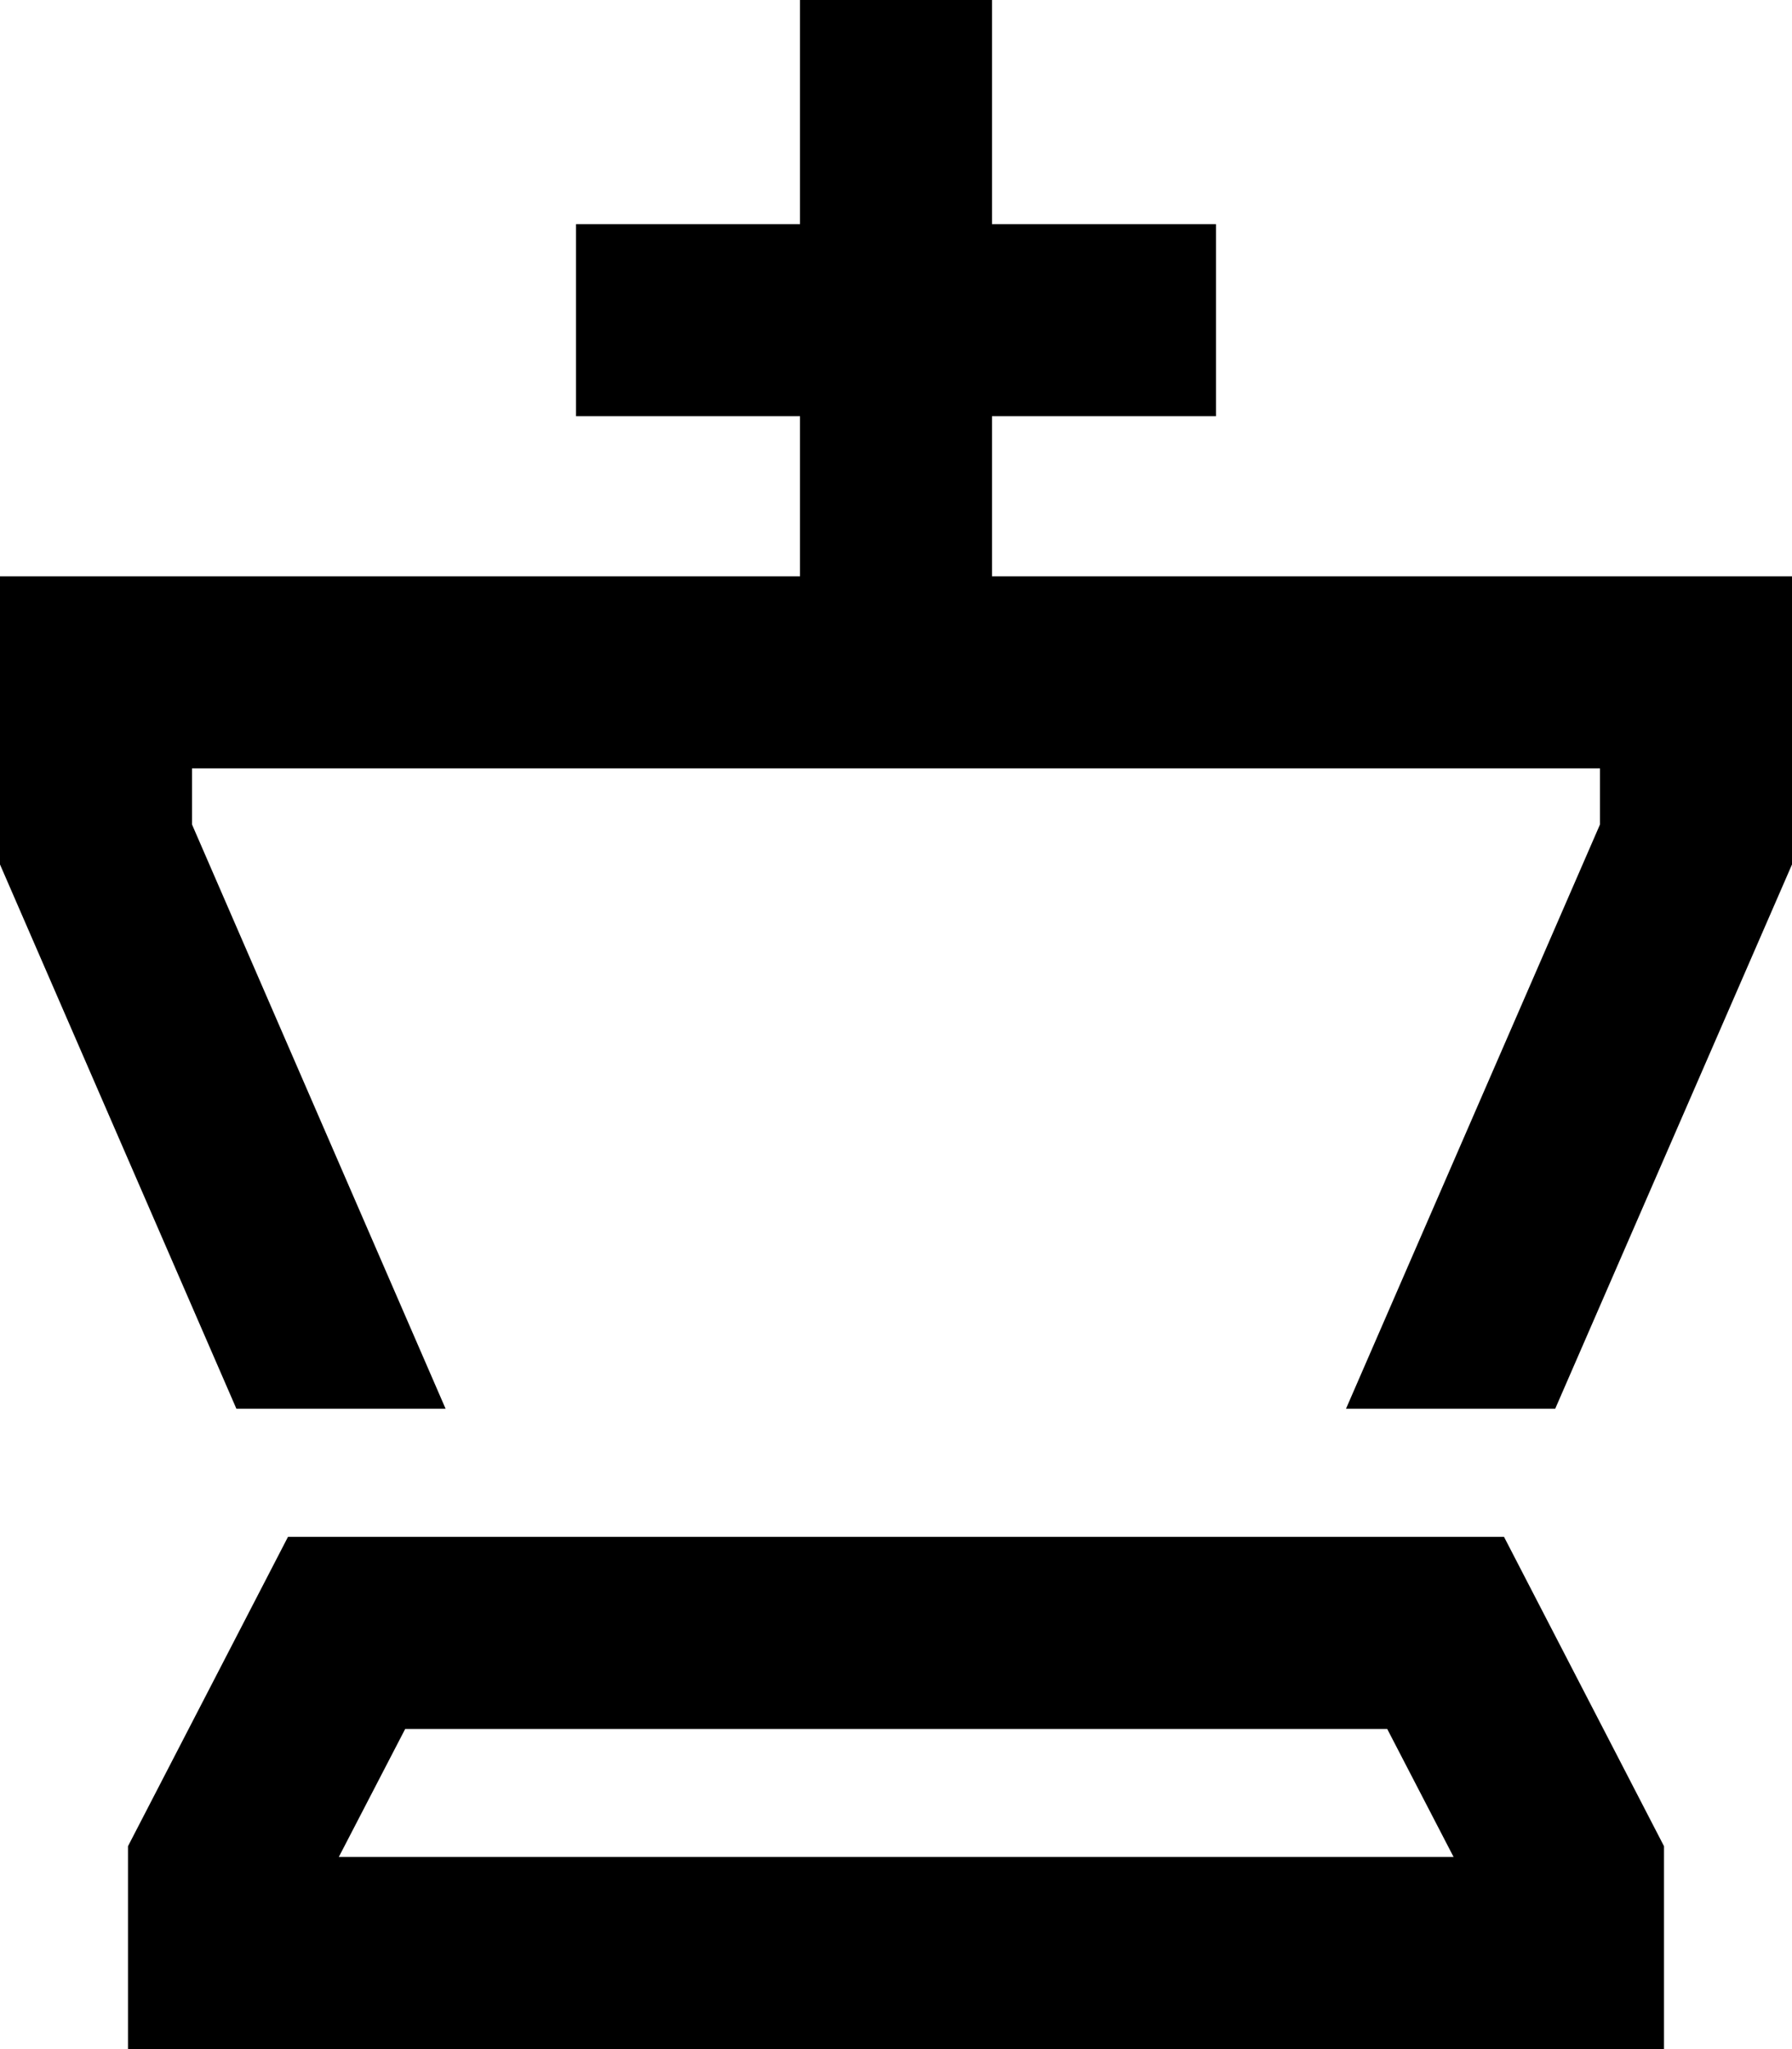 <svg xmlns="http://www.w3.org/2000/svg" viewBox="0 0 448 512"><!--! Font Awesome Pro 6.4.0 by @fontawesome - https://fontawesome.com License - https://fontawesome.com/license (Commercial License) Copyright 2023 Fonticons, Inc. --><path d="M248 24V0H200V24 56H168 144v48h24 32v40H48 0v48 24L59.1 352h52.3L48 206V192H200h48H400v14L336.5 352h52.3L448 216V192 144H400 248V104h32 24V56H280 248V24zM84.7 464l16.6-32H346.8l16.6 32H84.7zM416 461.3L376 384H72L32 461.3V464v48H80 368h48V464v-2.7z"/></svg>